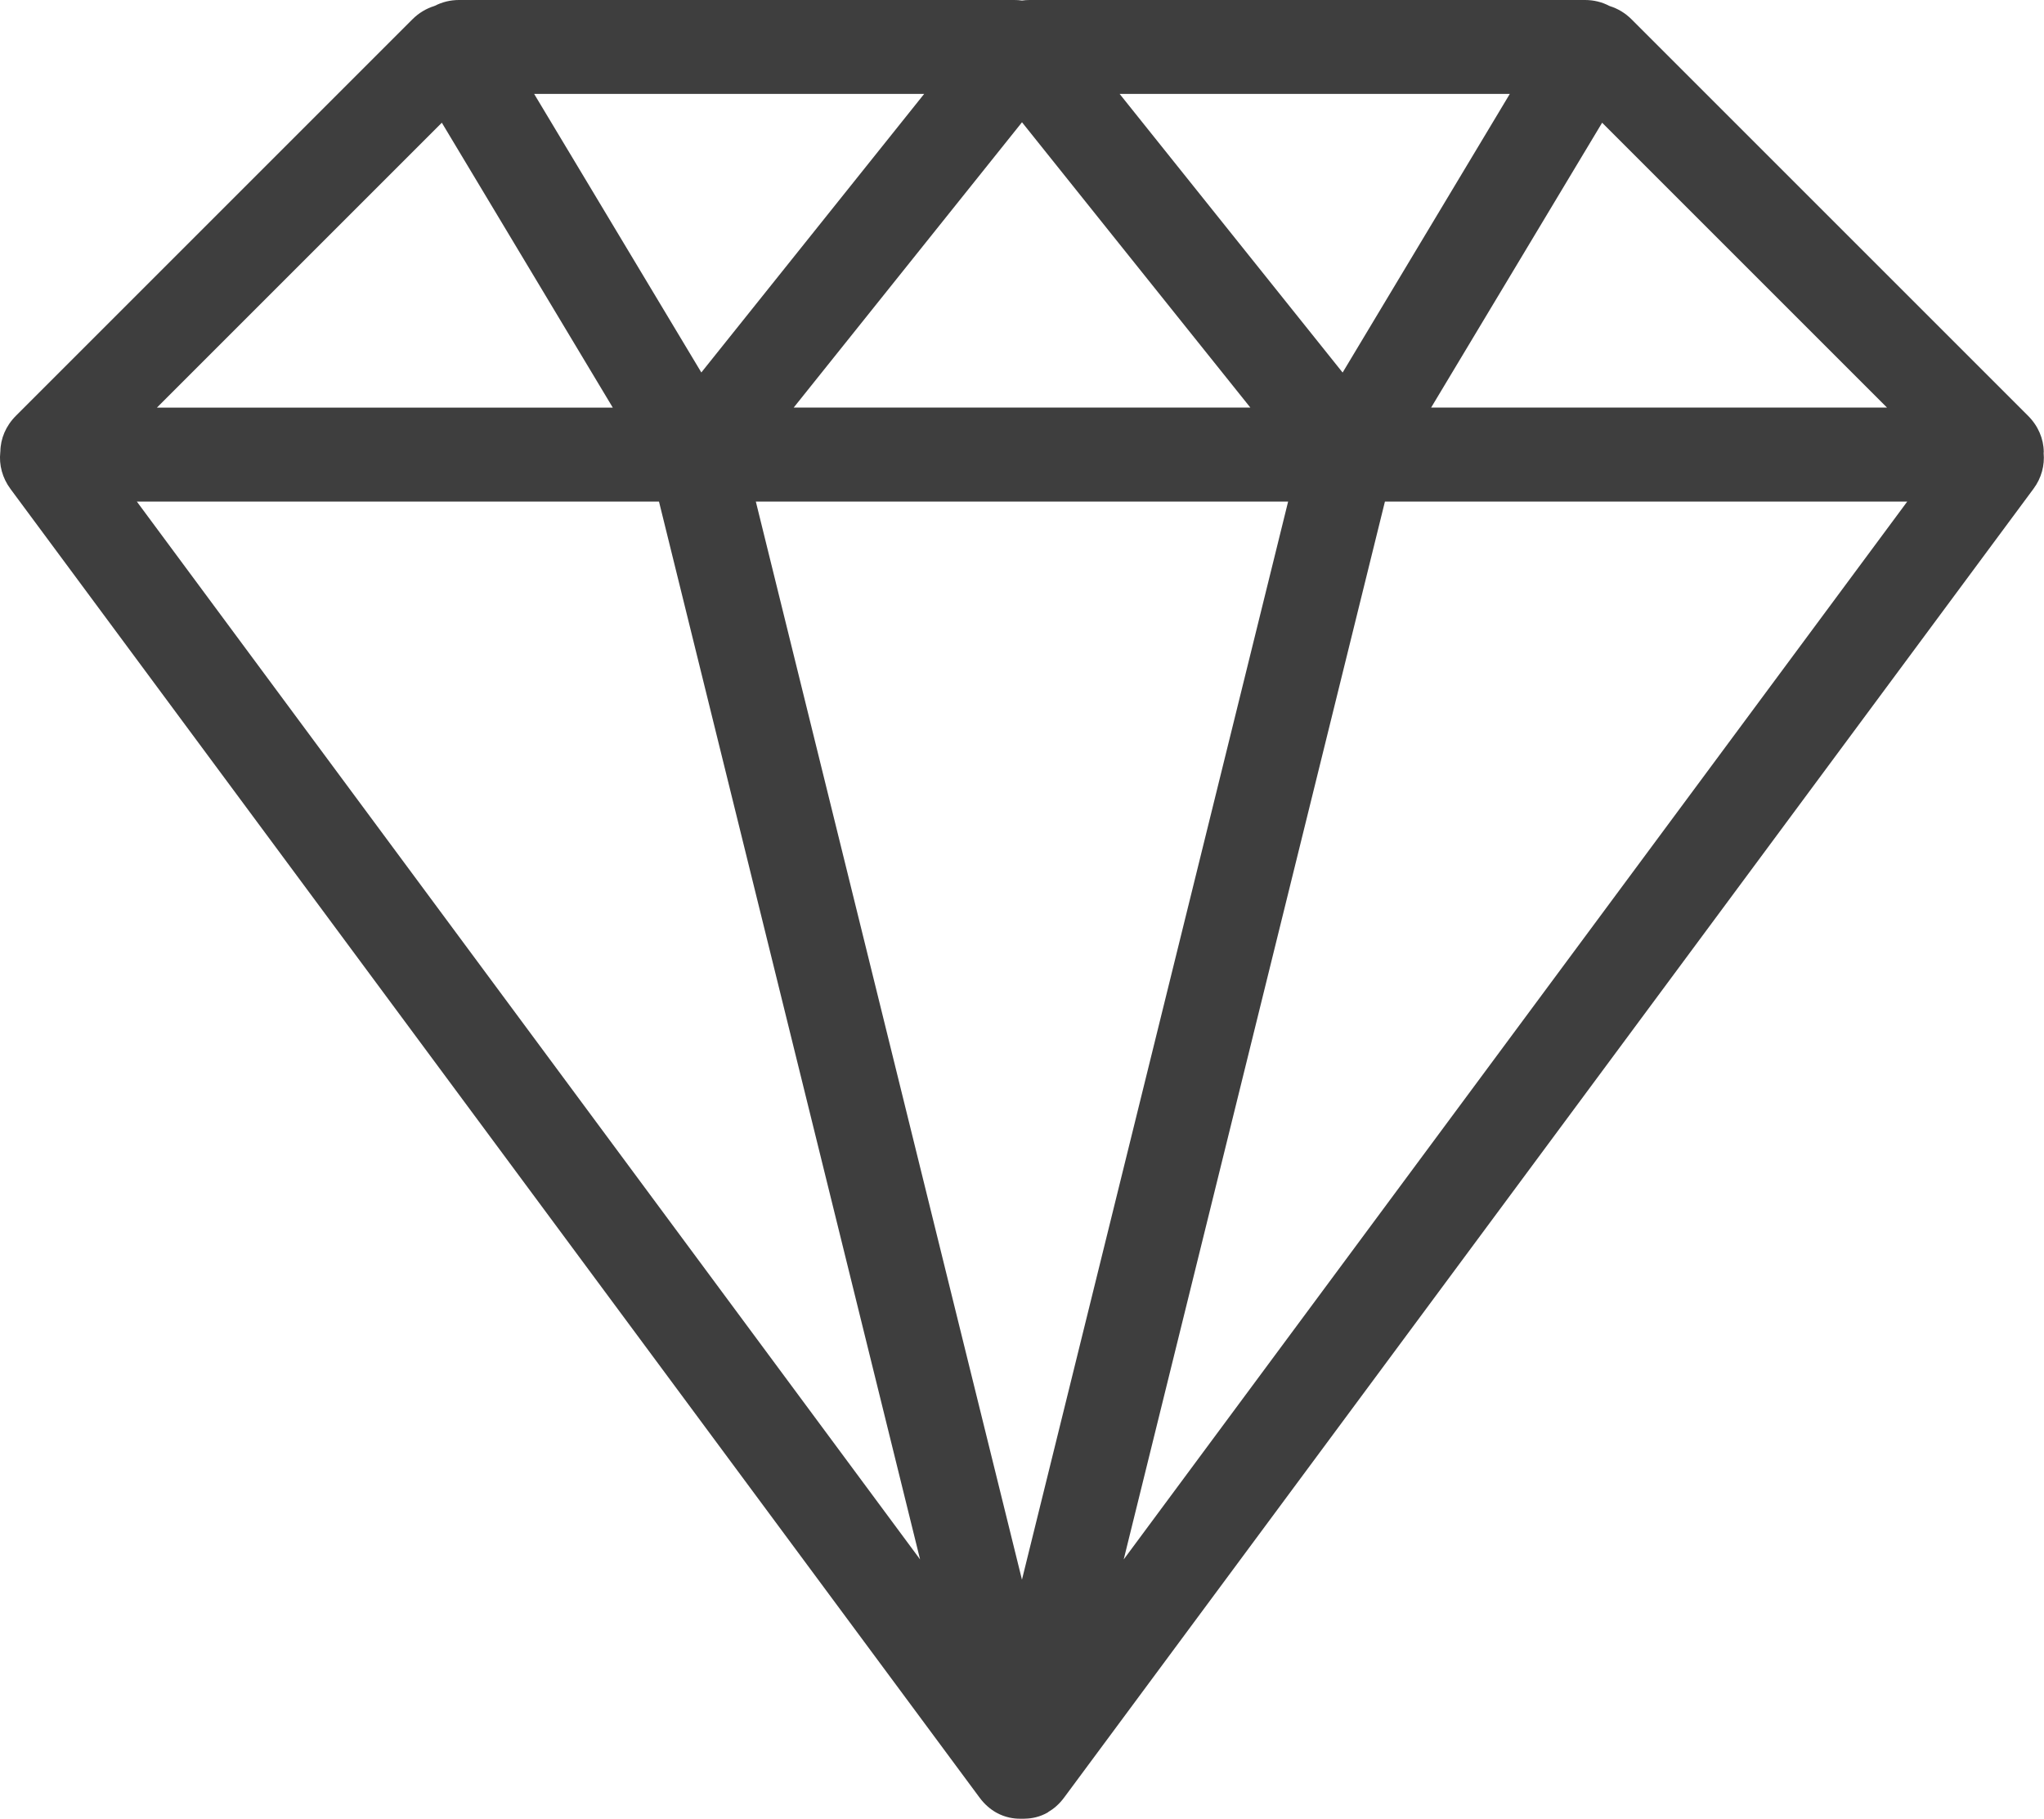 <?xml version="1.0" encoding="UTF-8" standalone="no"?><svg xmlns="http://www.w3.org/2000/svg" xmlns:xlink="http://www.w3.org/1999/xlink" fill="#3e3e3e" height="44.5" preserveAspectRatio="xMidYMid meet" version="1" viewBox="-0.0 0.0 50.0 44.5" width="50" zoomAndPan="magnify"><g id="change1_1"><path d="M49.994,11.051c-0.004-0.317-0.136-0.631-0.383-0.878l-9.7-9.7c-0.153-0.153-0.337-0.264-0.536-0.325 c-0.002-0.002-0.006-0.002-0.007-0.004c0,0-0.001,0-0.002,0C39.189,0.05,38.986,0,38.772,0H25.19c-0.065,0-0.13,0.004-0.191,0.013 C24.936,0.003,24.873,0,24.808,0h-13.58c-0.212,0-0.413,0.05-0.59,0.142c-0.001,0-0.003,0-0.005,0.001c-0.004,0-0.006,0-0.008,0.004 c-0.199,0.061-0.383,0.172-0.536,0.325l-9.7,9.7c-0.246,0.246-0.377,0.559-0.38,0.877c0,0.002-0.002,0.004-0.002,0.006v0.008 c-0.034,0.31,0.05,0.63,0.249,0.898L23.96,43.974c0.128,0.174,0.272,0.291,0.412,0.37c0.222,0.124,0.437,0.149,0.574,0.149h0.104 c0.013,0,0.029,0,0.044-0.002c0.14-0.004,0.337-0.036,0.54-0.153l0.005-0.007c0.134-0.078,0.271-0.191,0.395-0.36l23.71-32.015 c0.194-0.26,0.276-0.573,0.247-0.878c0-0.006,0.003-0.011,0.003-0.017V11.051z M30.586,9.971H19.415L25,2.991l2.212,2.765 L28.848,7.8L30.586,9.971z M18.489,12.27H31.51l-6.511,26.375l-1.745-7.067L18.489,12.27z M35.008,9.971l4.183-6.969l6.969,6.969 H35.008z M36.933,2.297l-4.09,6.817l-5.455-6.817H36.933z M22.607,2.297l-2.916,3.646l-2.535,3.169l-4.09-6.815H22.607z M10.808,3.002l4.182,6.97H3.838L10.808,3.002z M3.347,12.27H16.12l6.387,25.88L3.347,12.27z M27.488,38.15l6.39-25.88h12.777 L27.488,38.15z" fill="inherit"/></g></svg>